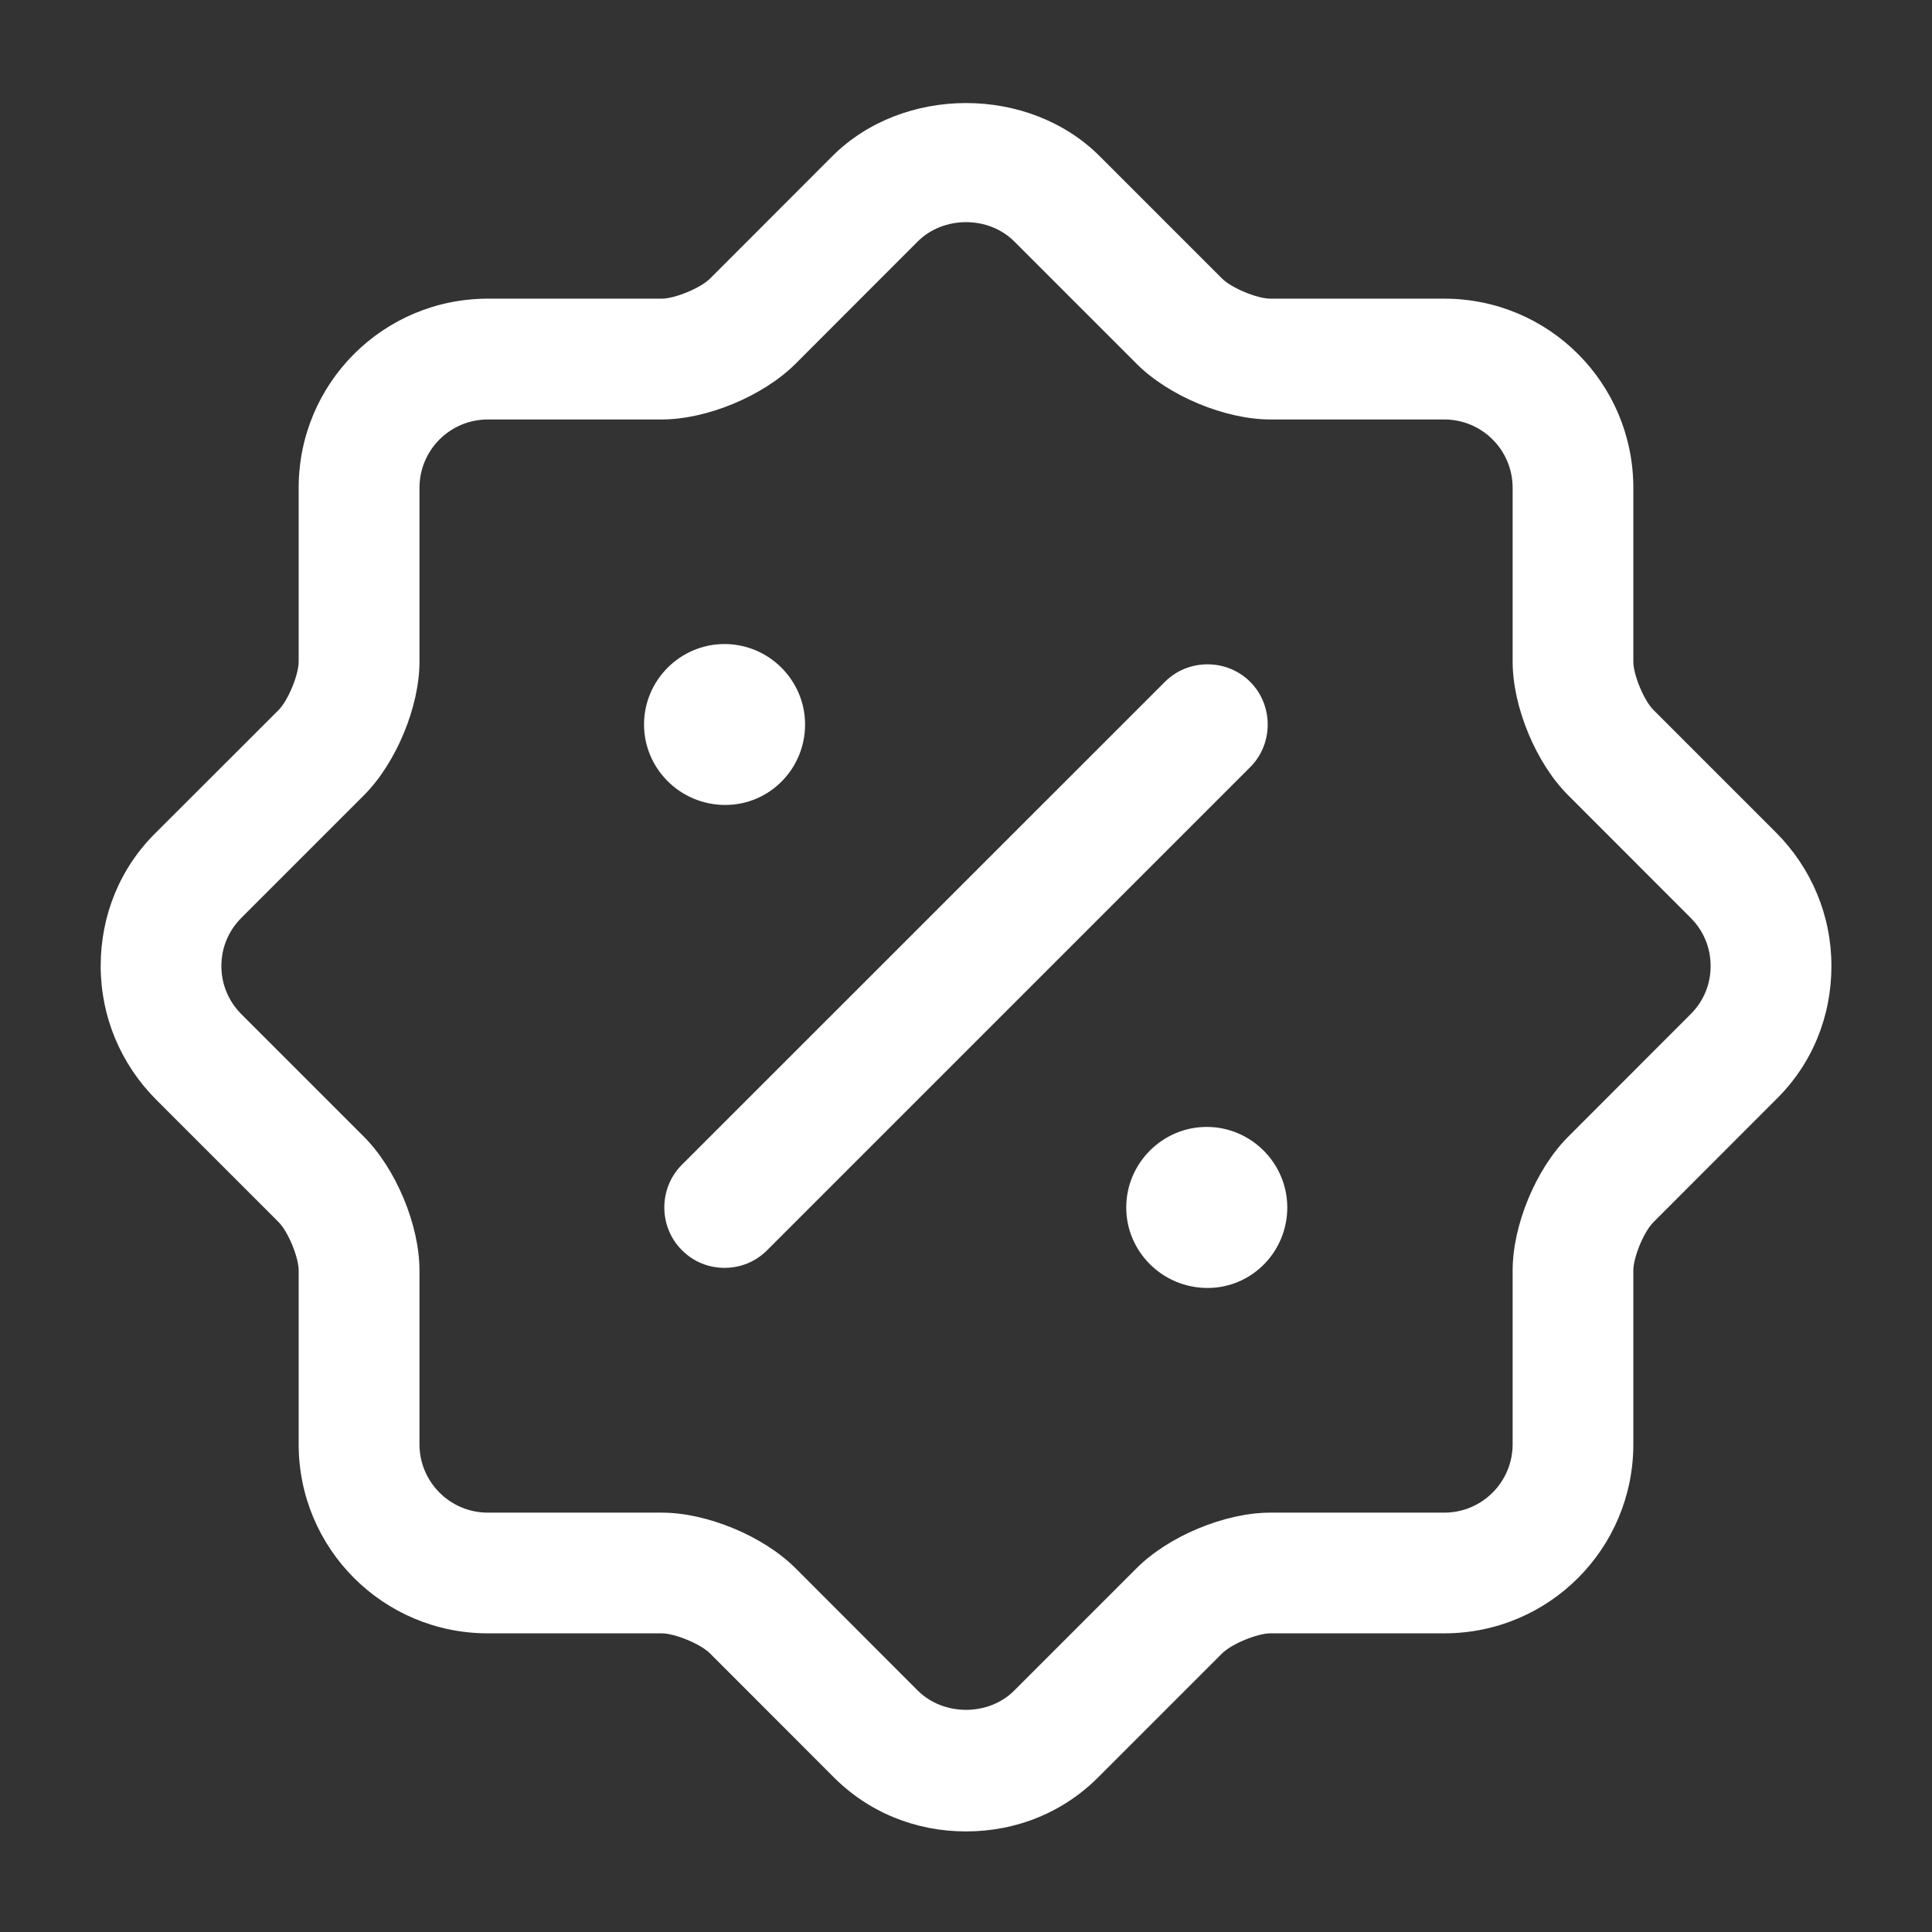 <svg width="17" height="17" viewBox="0 0 17 17" fill="none" xmlns="http://www.w3.org/2000/svg">
<rect x="0" y="0" width="17" height="17" fill="#333333" stroke="none"/>
<g id="vuesax/outline/discount-shape">
<g id="discount-shape">
<path id="Vector" d="M8.5 16.115C8.054 16.115 7.636 15.945 7.324 15.626L6.248 14.549C6.163 14.464 5.936 14.372 5.823 14.372H4.293C3.372 14.372 2.628 13.628 2.628 12.708V11.178C2.628 11.064 2.536 10.838 2.451 10.753L1.374 9.676C1.063 9.364 0.886 8.946 0.886 8.5C0.886 8.054 1.056 7.636 1.374 7.324L2.451 6.248C2.536 6.163 2.628 5.936 2.628 5.823V4.293C2.628 3.372 3.372 2.628 4.293 2.628H5.823C5.936 2.628 6.163 2.536 6.248 2.451L7.324 1.374C7.948 0.751 9.053 0.751 9.676 1.374L10.753 2.451C10.838 2.536 11.065 2.628 11.178 2.628H12.708C13.629 2.628 14.372 3.372 14.372 4.293V5.823C14.372 5.936 14.464 6.163 14.55 6.248L15.626 7.324C15.938 7.636 16.115 8.054 16.115 8.5C16.115 8.946 15.945 9.364 15.626 9.676L14.55 10.753C14.464 10.838 14.372 11.064 14.372 11.178V12.708C14.372 13.628 13.629 14.372 12.708 14.372H11.178C11.065 14.372 10.838 14.464 10.753 14.549L9.676 15.626C9.364 15.945 8.947 16.115 8.5 16.115ZM3.202 10.002C3.485 10.285 3.691 10.781 3.691 11.178V12.708C3.691 13.04 3.96 13.31 4.293 13.31H5.823C6.219 13.31 6.715 13.515 6.999 13.798L8.075 14.875C8.302 15.102 8.699 15.102 8.925 14.875L10.002 13.798C10.285 13.515 10.781 13.31 11.178 13.31H12.708C13.041 13.31 13.31 13.04 13.31 12.708V11.178C13.31 10.781 13.515 10.285 13.799 10.002L14.875 8.925C14.989 8.812 15.052 8.663 15.052 8.5C15.052 8.337 14.989 8.188 14.875 8.075L13.799 6.998C13.515 6.715 13.31 6.219 13.31 5.823V4.293C13.31 3.96 13.041 3.691 12.708 3.691H11.178C10.781 3.691 10.285 3.485 10.002 3.202L8.925 2.125C8.699 1.898 8.302 1.898 8.075 2.125L6.999 3.202C6.715 3.485 6.219 3.691 5.823 3.691H4.293C3.96 3.691 3.691 3.96 3.691 4.293V5.823C3.691 6.219 3.485 6.715 3.202 6.998L2.125 8.075C2.012 8.188 1.948 8.337 1.948 8.5C1.948 8.663 2.012 8.812 2.125 8.925L3.202 10.002Z" fill="white"/>
<path id="Vector_2" d="M10.626 11.333C10.229 11.333 9.91 11.014 9.91 10.625C9.91 10.235 10.229 9.916 10.618 9.916C11.008 9.916 11.327 10.235 11.327 10.625C11.327 11.014 11.015 11.333 10.626 11.333Z" fill="white"/>
<path id="Vector_3" d="M6.382 7.083C5.986 7.083 5.667 6.764 5.667 6.375C5.667 5.985 5.986 5.667 6.375 5.667C6.765 5.667 7.084 5.985 7.084 6.375C7.084 6.764 6.772 7.083 6.382 7.083Z" fill="white"/>
<path id="Vector_4" d="M6.375 11.156C6.241 11.156 6.106 11.107 6 11C5.794 10.795 5.794 10.455 6 10.249L10.25 6C10.455 5.794 10.795 5.794 11.001 6C11.206 6.205 11.206 6.545 11.001 6.75L6.751 11C6.644 11.107 6.51 11.156 6.375 11.156Z" fill="white"/>
</g>
</g>
</svg>
